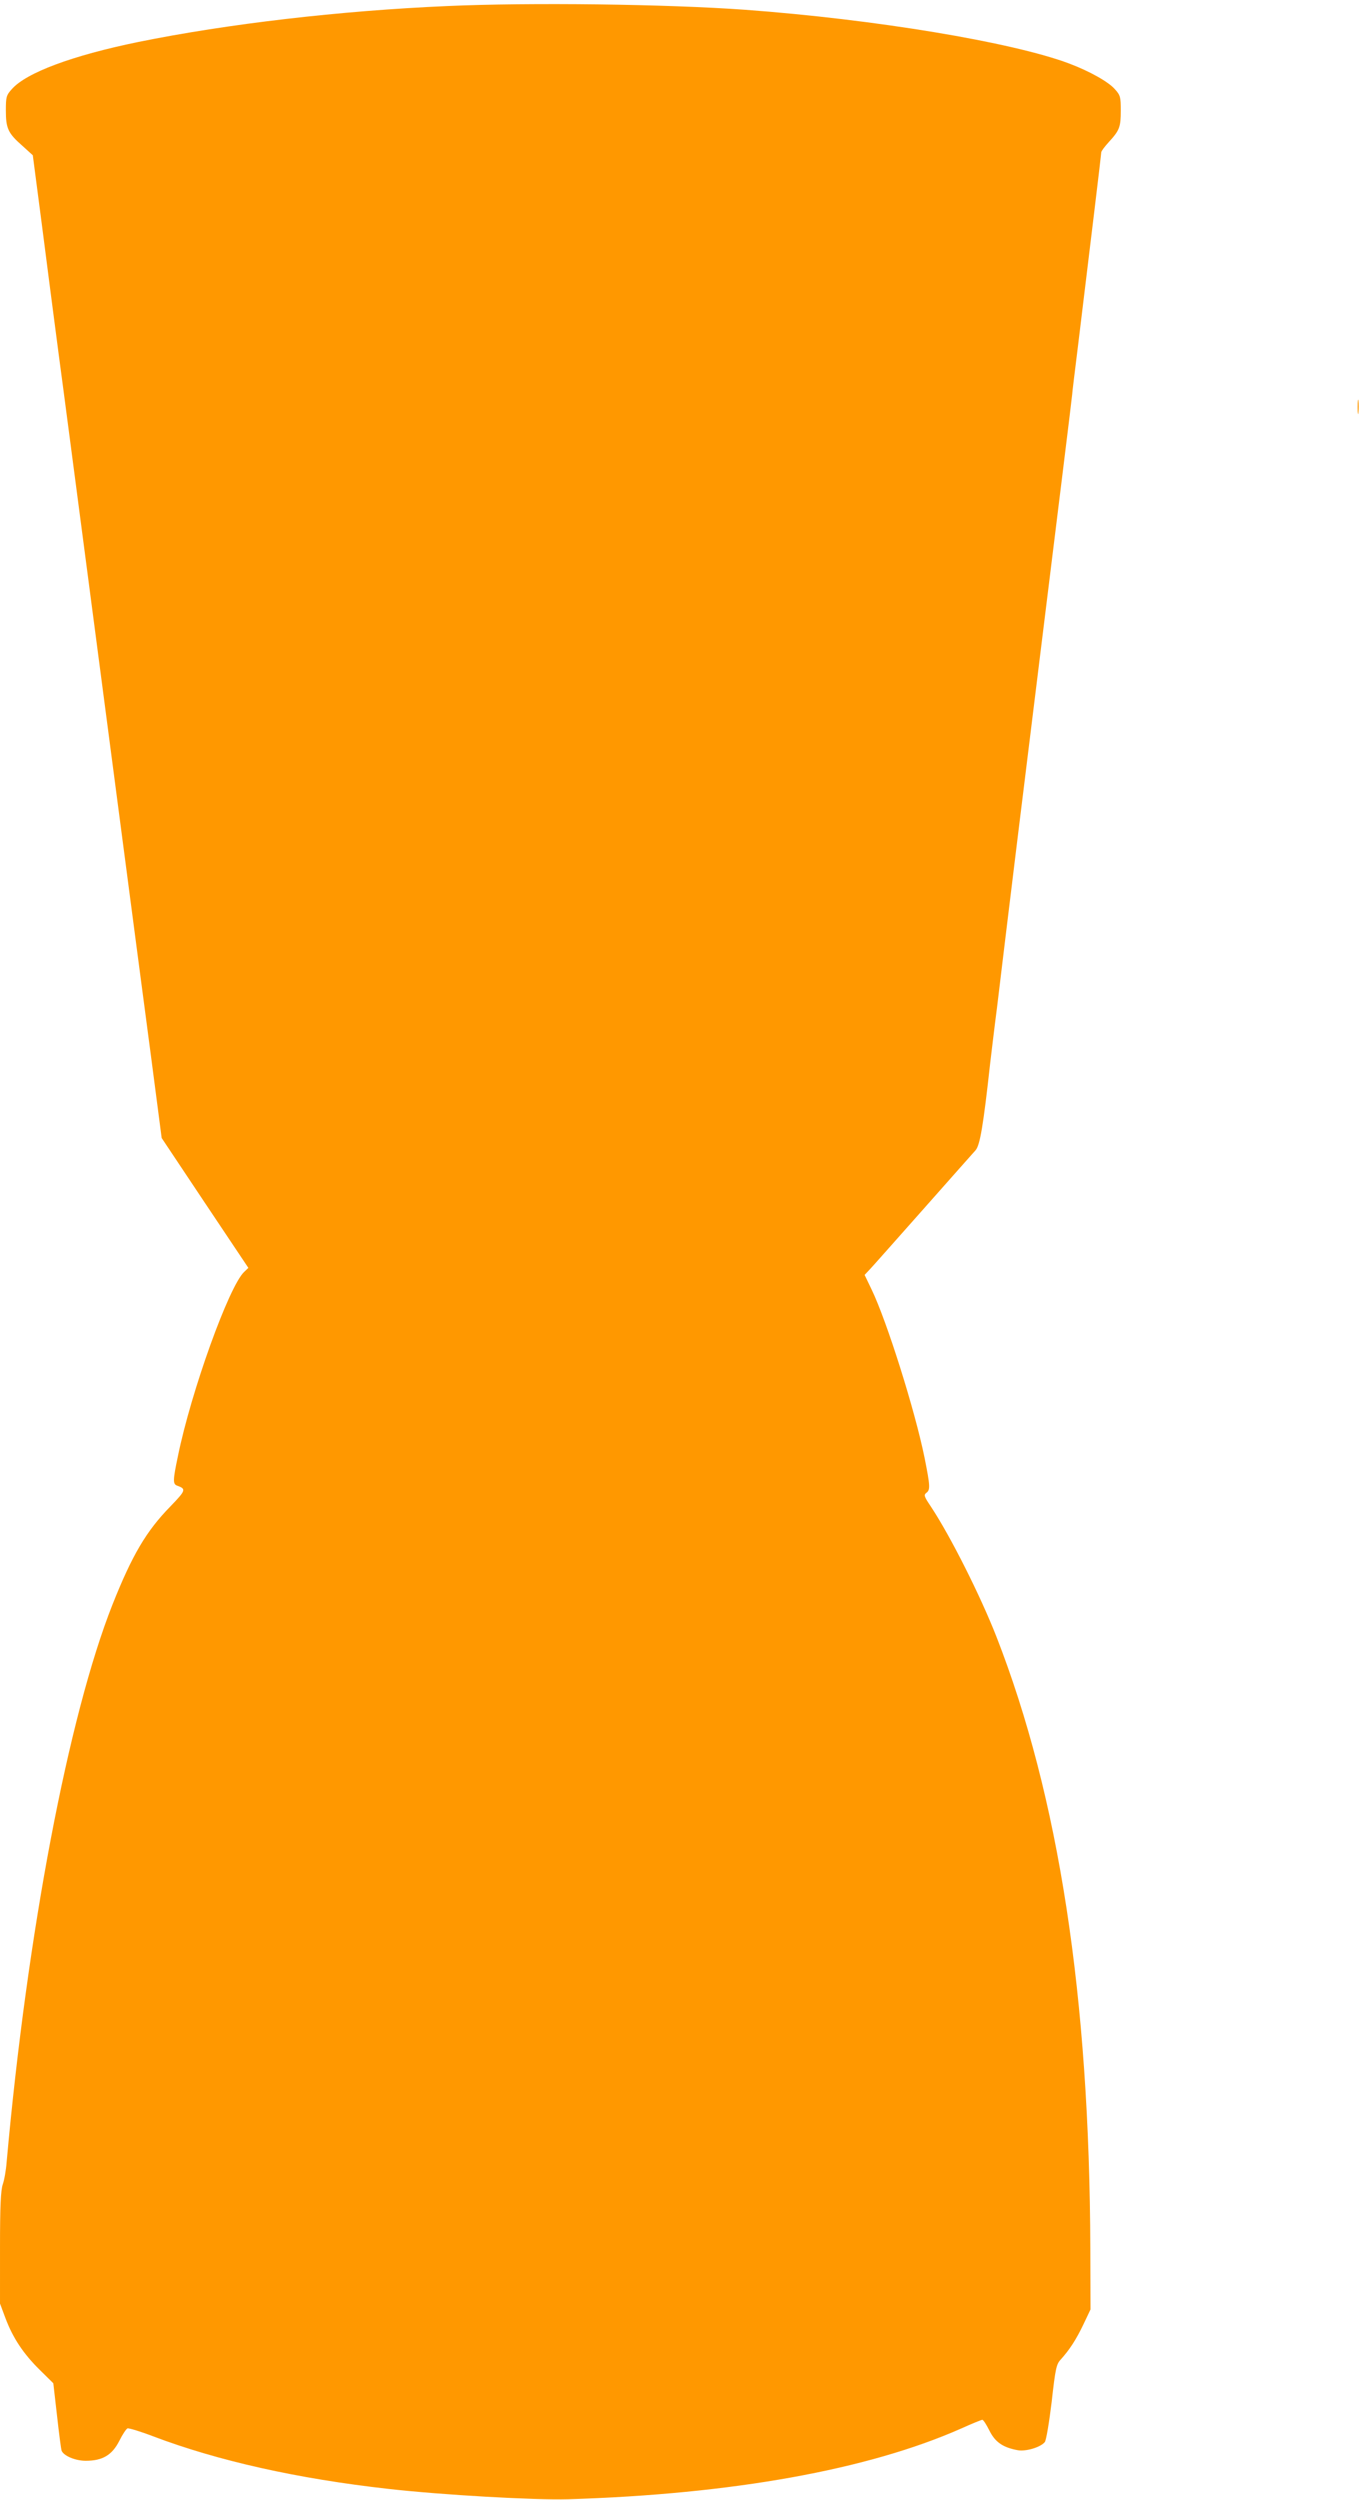 <?xml version="1.0" standalone="no"?>
<!DOCTYPE svg PUBLIC "-//W3C//DTD SVG 20010904//EN"
 "http://www.w3.org/TR/2001/REC-SVG-20010904/DTD/svg10.dtd">
<svg version="1.0" xmlns="http://www.w3.org/2000/svg"
 width="696pt" height="1280pt" viewBox="0 0 696 1280"
 preserveAspectRatio="xMidYMid meet">
<g transform="translate(0,1280) scale(0.1,-0.1)"
fill="#ff9800" stroke="none">
<path d="M2290 12769 c-550 -24 -1124 -91 -1582 -184 -336 -69 -574 -157 -648
-242 -28 -31 -30 -40 -30 -109 0 -91 11 -116 84 -180 l54 -49 47 -360 c25
-198 64 -493 85 -655 22 -162 82 -623 135 -1025 107 -813 258 -1968 340 -2586
l53 -406 222 -333 222 -332 -21 -20 c-78 -72 -273 -615 -340 -945 -26 -123
-26 -142 -4 -150 48 -17 45 -24 -35 -107 -123 -126 -195 -248 -296 -502 -226
-572 -437 -1684 -542 -2854 -3 -41 -12 -93 -20 -115 -10 -30 -14 -109 -14
-325 l0 -285 28 -75 c38 -101 91 -181 175 -264 l70 -69 19 -166 c10 -91 21
-172 23 -178 9 -27 70 -53 124 -53 86 0 135 29 172 102 16 32 35 61 42 64 7 2
67 -16 132 -41 330 -125 739 -217 1205 -269 273 -31 749 -58 920 -53 840 26
1535 151 2012 362 55 25 105 45 109 45 5 0 21 -25 36 -55 29 -59 69 -87 146
-101 42 -7 116 15 138 42 7 9 22 99 35 205 19 171 24 193 46 217 46 51 79 102
116 179 l37 78 -1 310 c-4 1293 -161 2315 -481 3135 -82 209 -234 512 -335
665 -35 52 -38 60 -24 71 21 15 20 35 -9 180 -49 242 -193 699 -271 861 l-36
75 30 32 c16 17 138 155 272 306 134 151 253 286 266 300 23 25 40 128 75 445
6 50 21 178 35 285 13 107 33 272 44 365 11 94 92 753 180 1465 88 712 161
1302 161 1310 0 8 14 121 30 250 67 550 119 981 119 990 0 6 17 29 39 53 55
60 61 77 61 161 0 69 -2 78 -30 109 -33 38 -129 92 -235 132 -291 109 -993
226 -1660 275 -400 29 -1101 38 -1525 19z"/>
<path d="M6953 10715 c0 -33 2 -45 4 -27 2 18 2 45 0 60 -2 15 -4 0 -4 -33z"/>
</g>
</svg>
